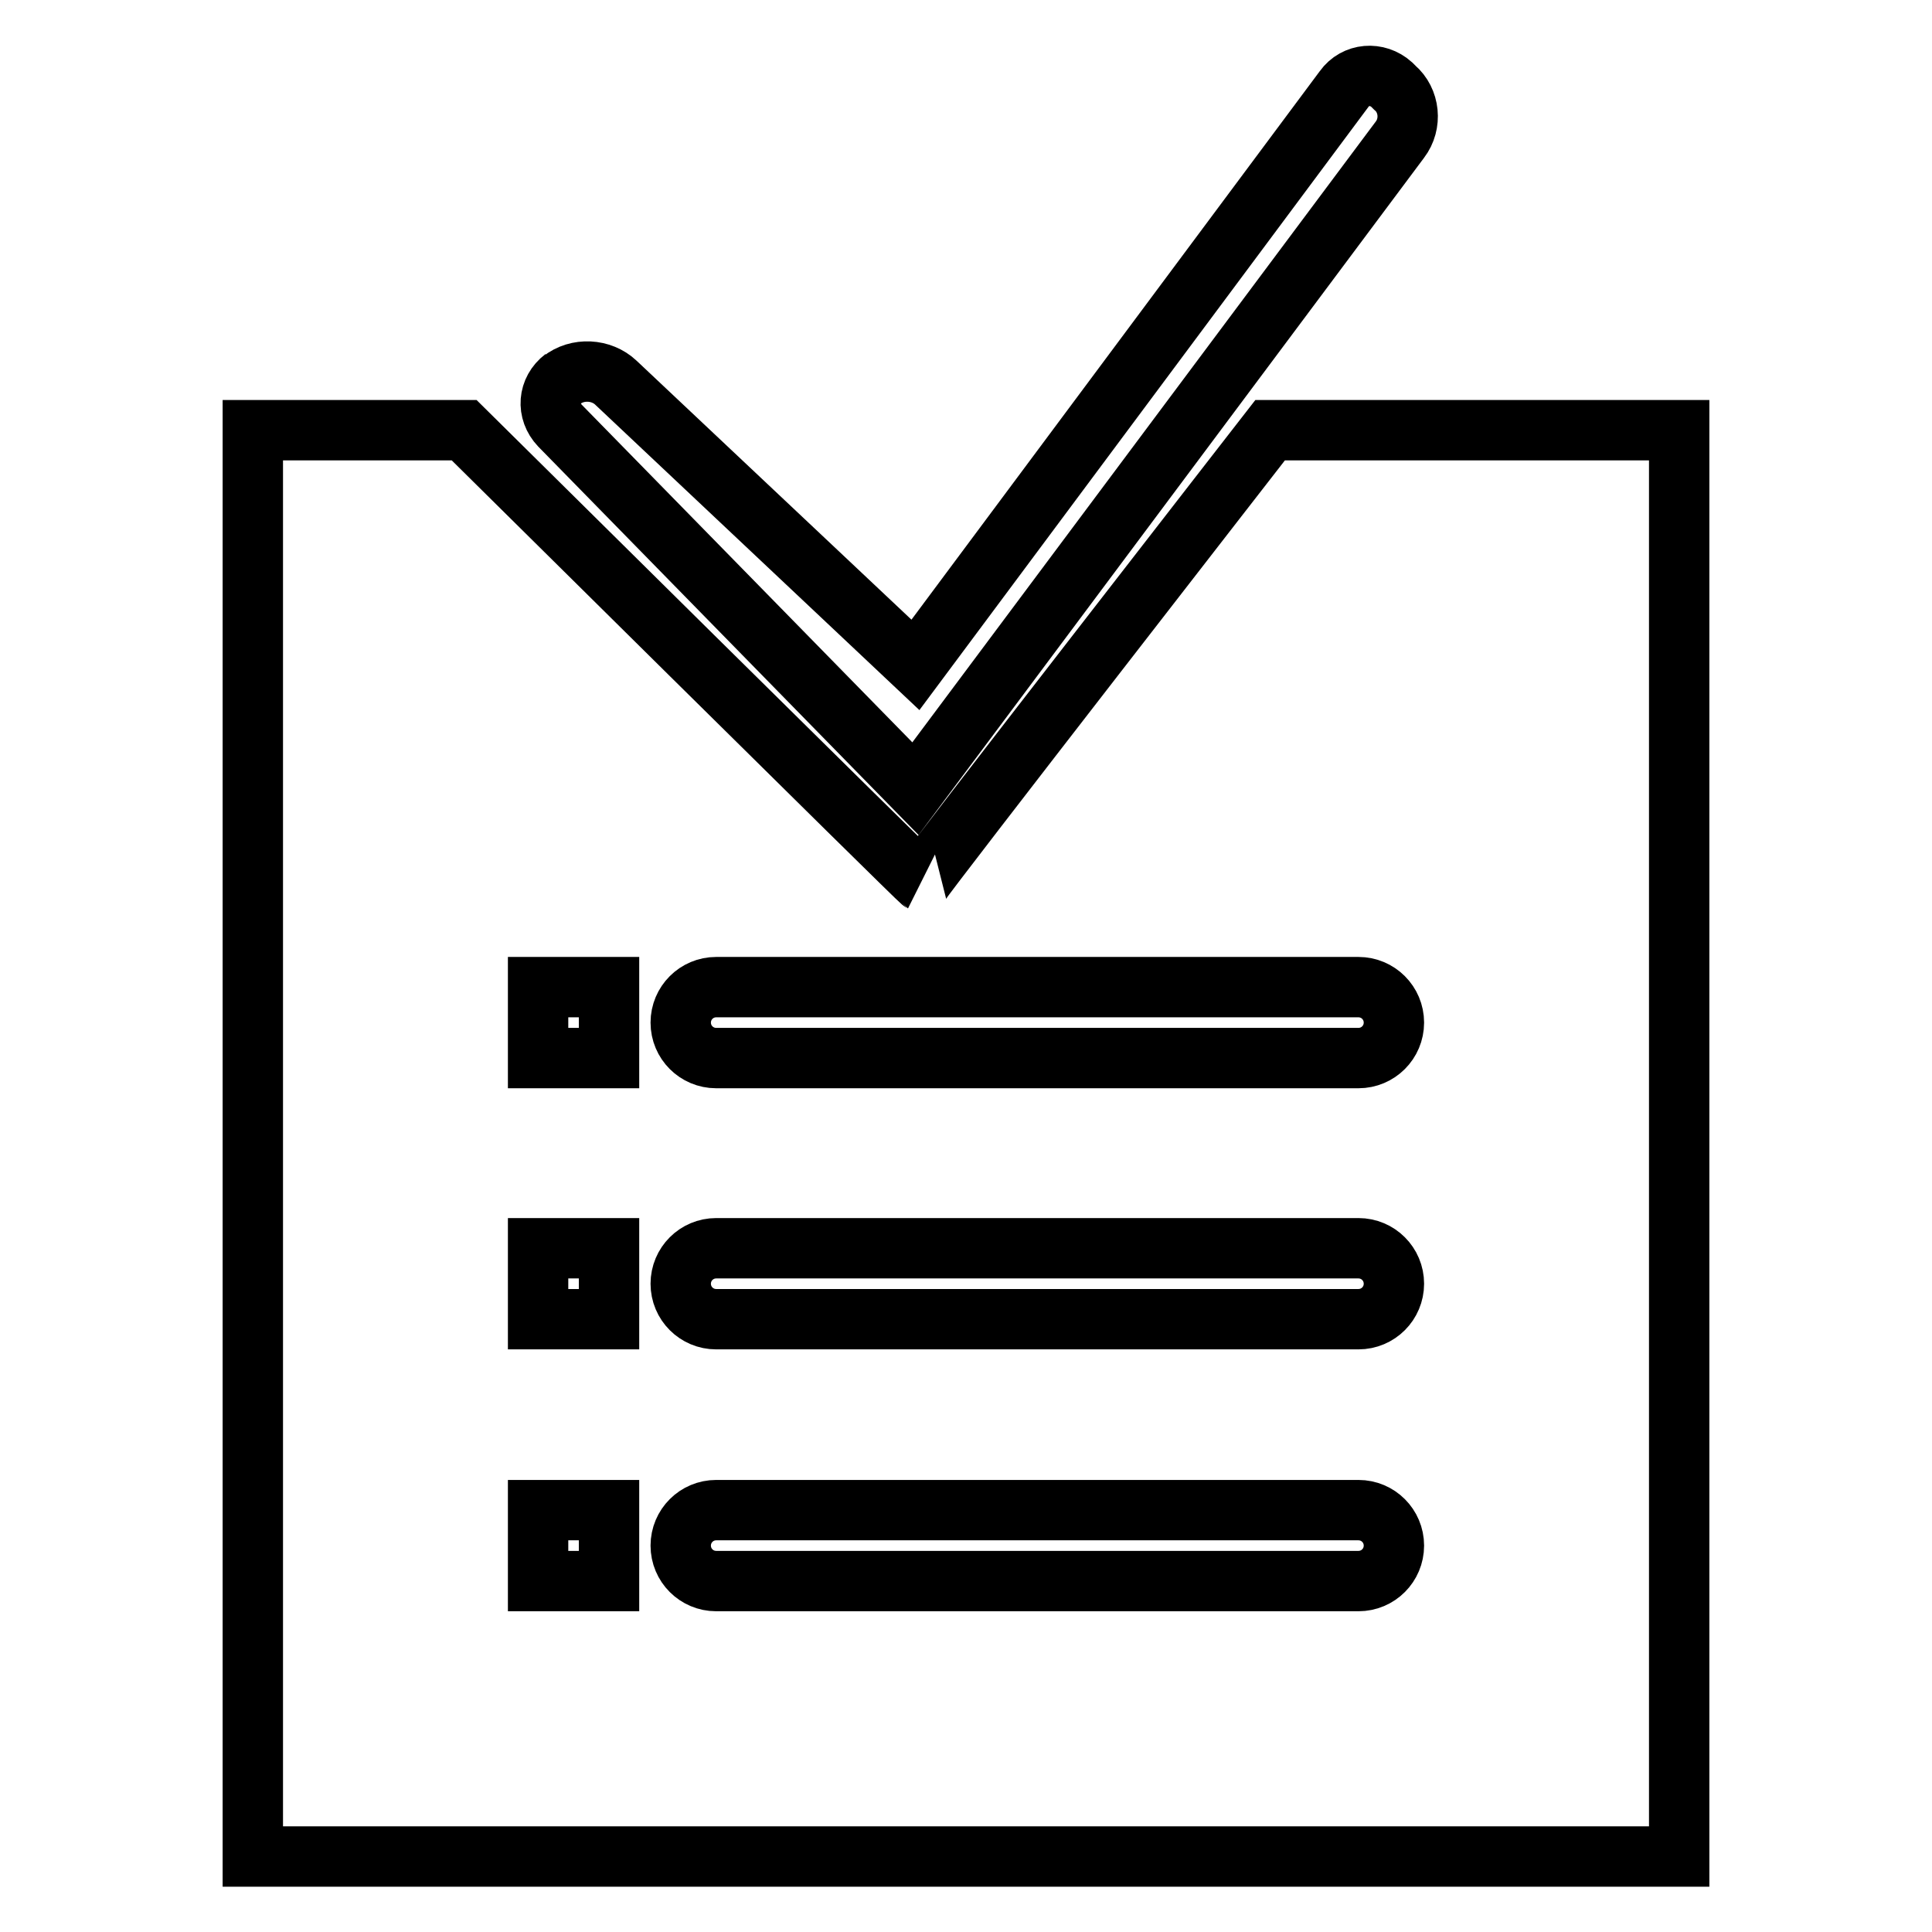 <?xml version="1.0" encoding="utf-8"?>
<!-- Svg Vector Icons : http://www.onlinewebfonts.com/icon -->
<!DOCTYPE svg PUBLIC "-//W3C//DTD SVG 1.1//EN" "http://www.w3.org/Graphics/SVG/1.1/DTD/svg11.dtd">
<svg version="1.1" xmlns="http://www.w3.org/2000/svg" xmlns:xlink="http://www.w3.org/1999/xlink" x="0px" y="0px" viewBox="0 0 256 256" enable-background="new 0 0 256 256" xml:space="preserve">
<g><g><path stroke-width="8" fill-opacity="0" stroke="#000000"  d="M168.3,57c0,0-46.4,59.7-46.2,59.8C121.7,116.6,61.5,57,61.5,57h-28v189h189V57H168.3z M94.9,130.8c-2.6,0-4.7,2.1-4.7,4.7c0,2.6,2.1,4.7,4.7,4.7H180c2.6,0,4.7-2.1,4.7-4.7c0-2.6-2.1-4.7-4.7-4.7H94.9z M71.3,130.8v9.4h9.4v-9.4H71.3z M94.9,165.4c-2.6,0-4.7,2.1-4.7,4.7c0,2.6,2.1,4.7,4.7,4.7H180c2.6,0,4.7-2.1,4.7-4.7c0-2.6-2.1-4.7-4.7-4.7H94.9z M71.3,165.4v9.4h9.4v-9.4H71.3z M94.9,200.1c-2.6,0-4.7,2.1-4.7,4.7c0,2.6,2.1,4.7,4.7,4.7H180c2.6,0,4.7-2.1,4.7-4.7c0-2.6-2.1-4.7-4.7-4.7H94.9z M71.3,200.1v9.4h9.4v-9.4H71.3z M121.3,88.1L81.6,50.7c-1.9-1.8-5.1-2-7.2-0.3l0.3-0.3c-2.1,1.6-2.3,4.4-0.5,6.3l47.1,48.1l64.2-86c1.6-2.1,1.3-5.2-0.7-6.9l-0.4-0.4c-1.9-1.7-4.8-1.5-6.3,0.6L121.3,88.1z"/></g></g>
</svg>